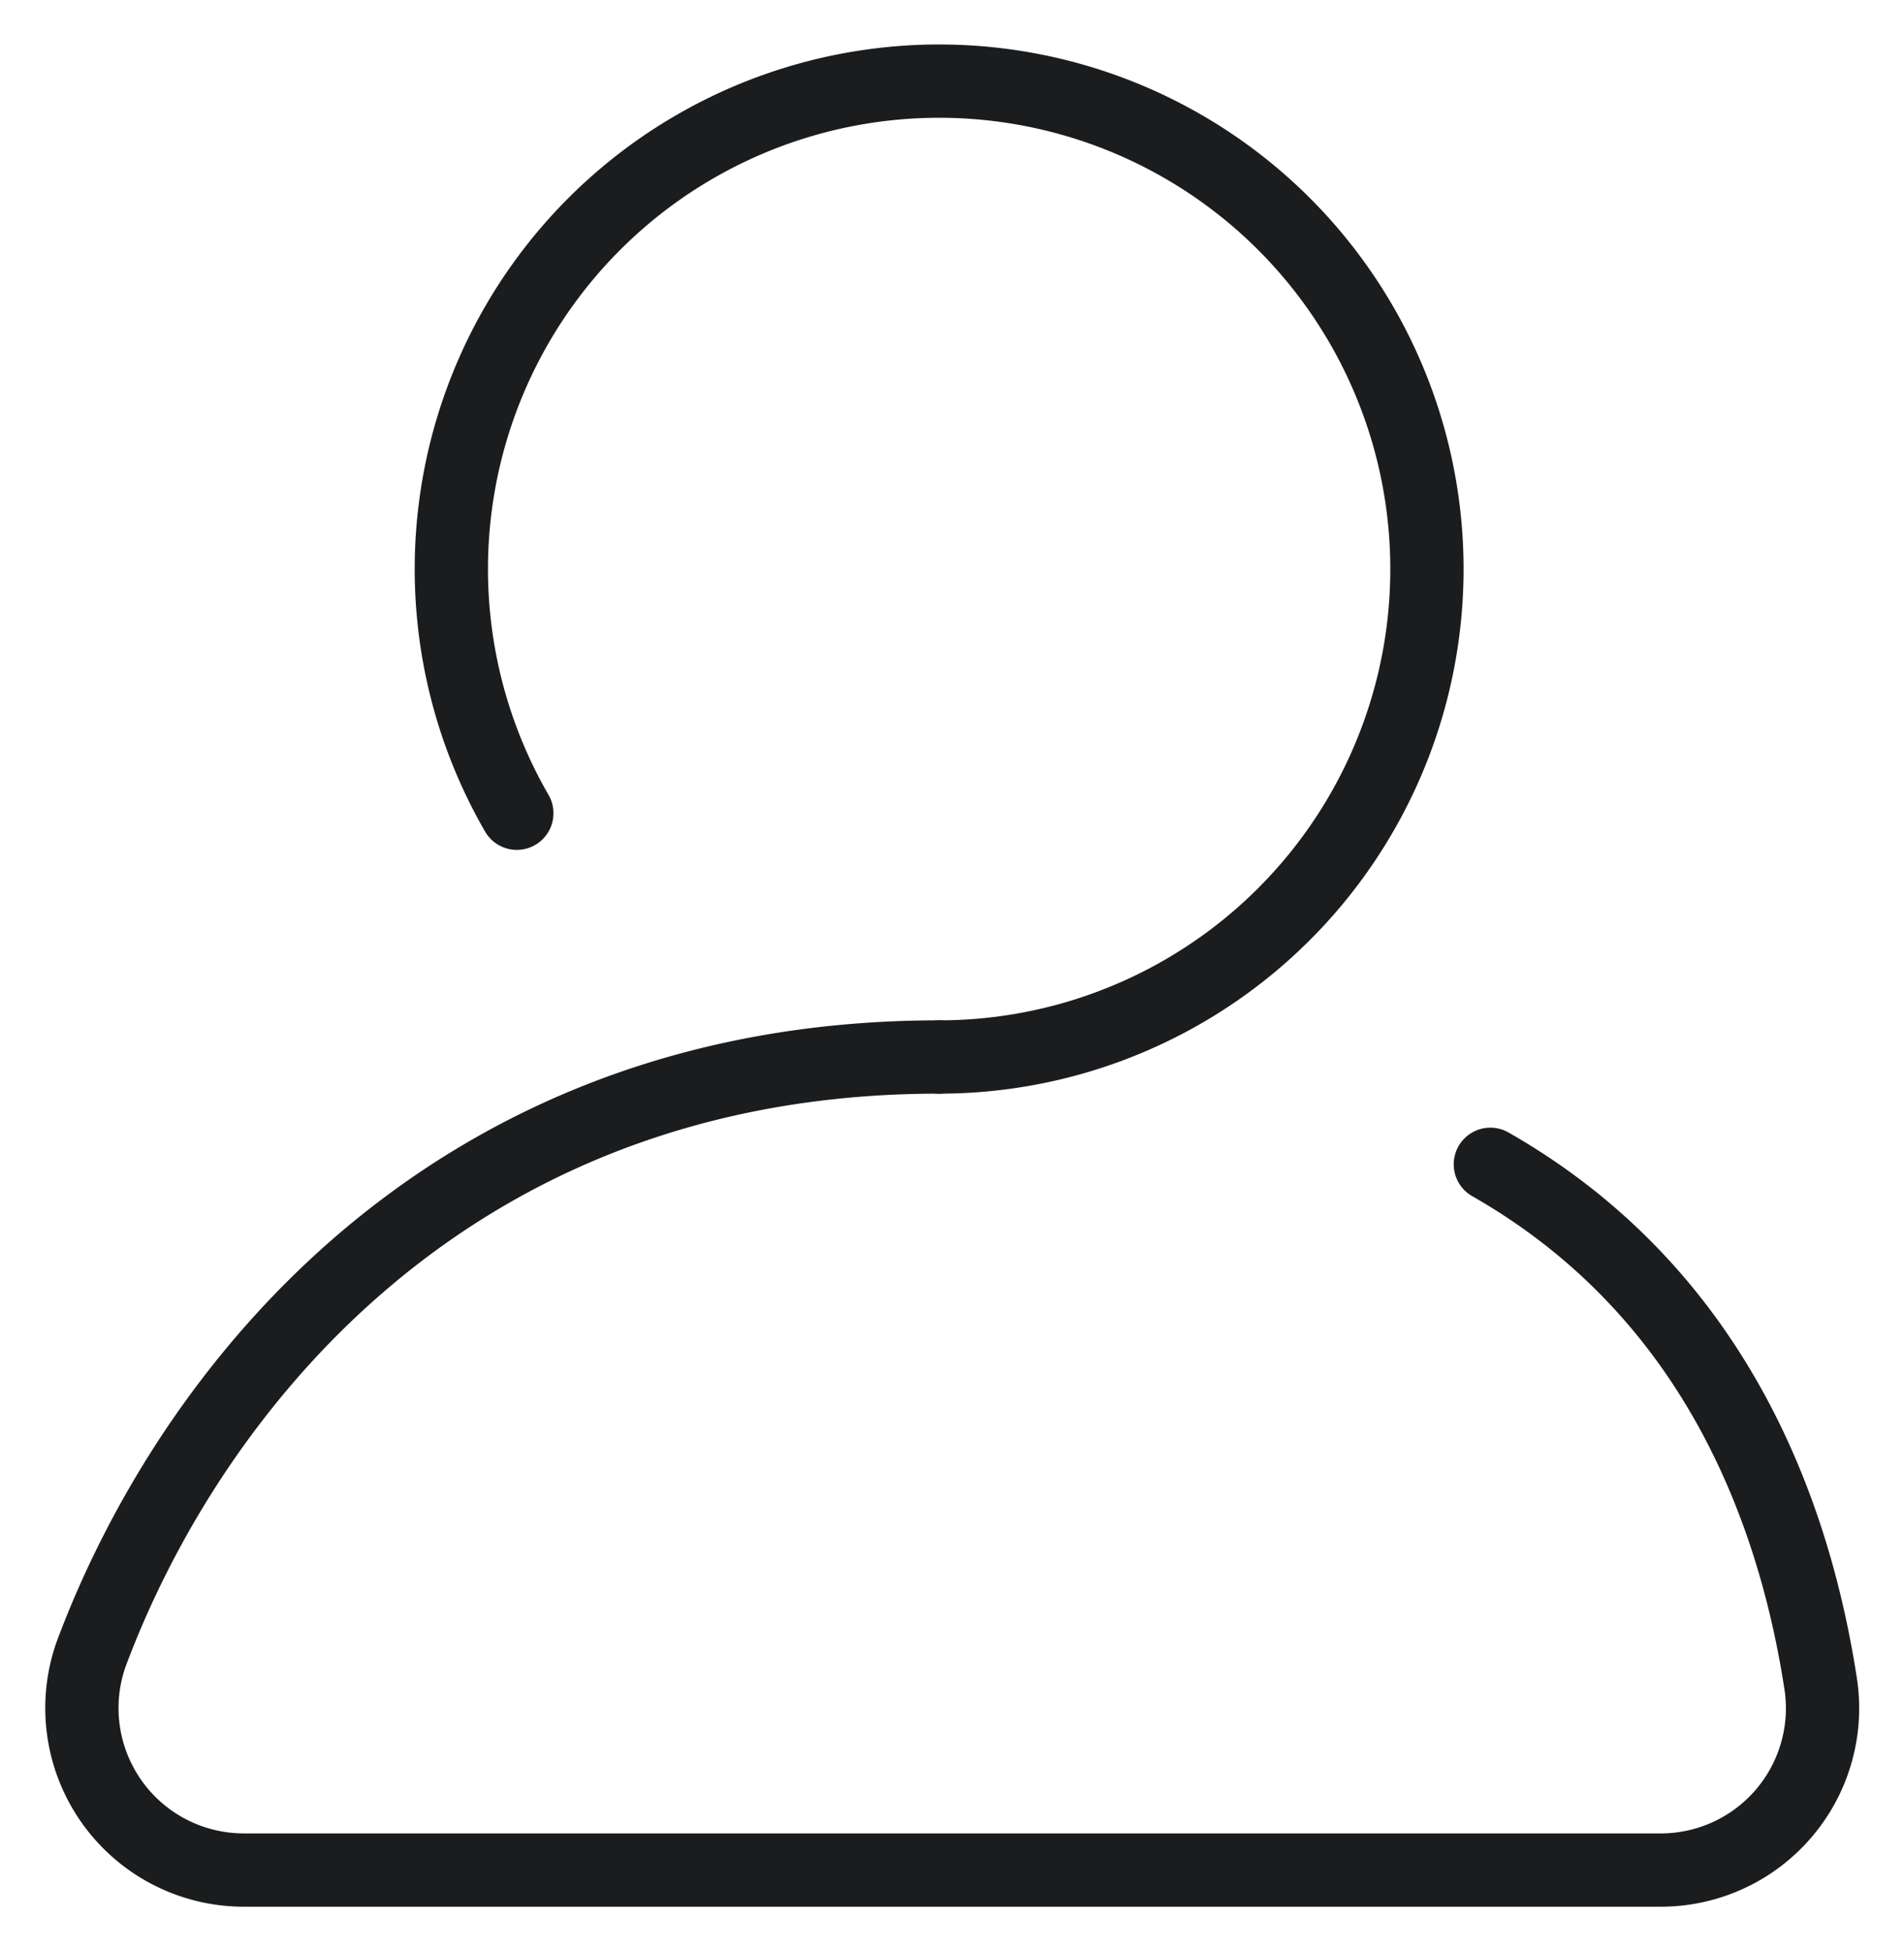 <svg id="Group_303" data-name="Group 303" xmlns="http://www.w3.org/2000/svg" xmlns:xlink="http://www.w3.org/1999/xlink" width="90.946" height="93.183" viewBox="0 0 90.946 93.183">
  <defs>
    <clipPath id="clip-path">
      <rect id="Rectangle_490" data-name="Rectangle 490" width="90.946" height="93.183" fill="none" stroke="#1b1c1e" stroke-width="3.5"/>
    </clipPath>
  </defs>
  <g id="Group_294" data-name="Group 294" clip-path="url(#clip-path)">
    <path id="Path_48" data-name="Path 48" d="M8.676,35.951A23.3,23.3,0,1,1,28.85,47.591" transform="translate(16.01 2.883)" fill="none" stroke="#1b1c1e" stroke-linecap="round" stroke-linejoin="round" stroke-width="3.5"/>
    <path id="Path_49" data-name="Path 49" d="M68.306,18.125C79.274,24.384,82.9,35.119,84.1,43.04a7.727,7.727,0,0,1-7.7,8.786H8.813a7.735,7.735,0,0,1-7.33-10.343C6.142,29.02,18.527,13,41.978,13" transform="translate(2.882 37.474)" fill="none" stroke="#1b1c1e" stroke-linecap="round" stroke-linejoin="round" stroke-width="3.5"/>
  </g>
</svg>

